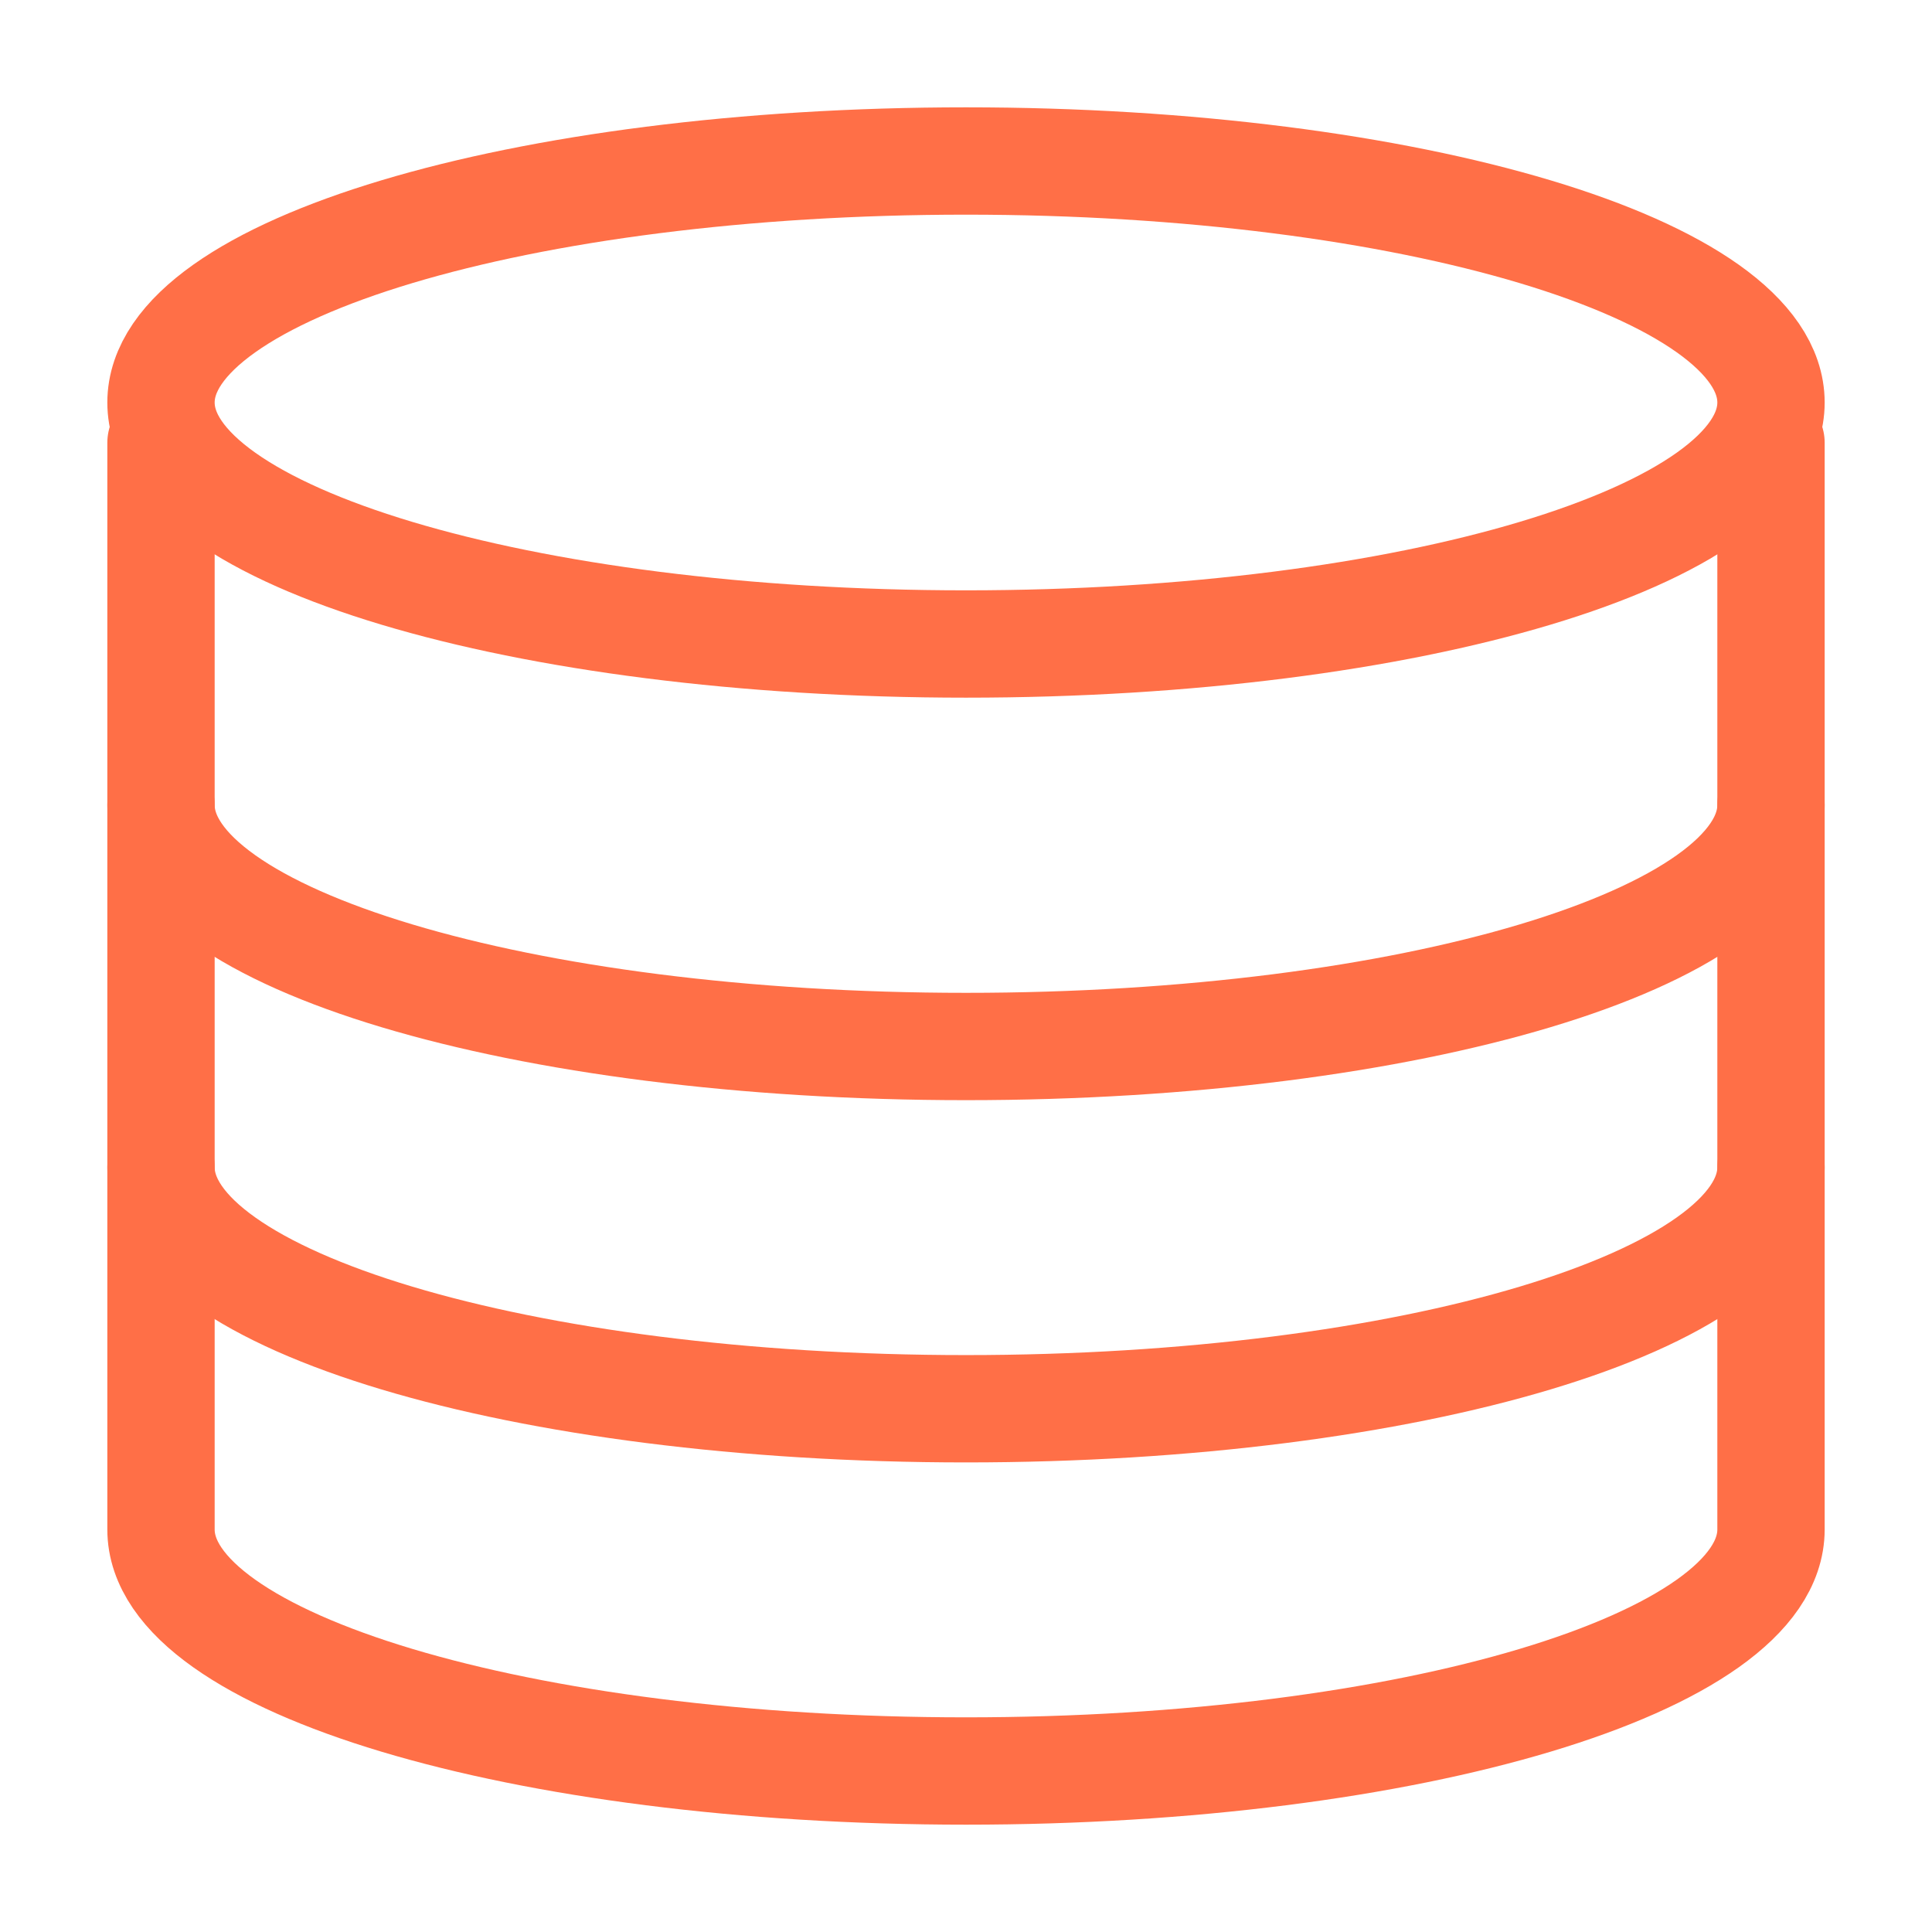 <svg width="36" height="36" viewBox="0 0 36 36" fill="none" xmlns="http://www.w3.org/2000/svg">
<path d="M33 8.25V28.5C33 30.985 26.285 33 18 33C9.716 33 3 30.985 3 28.5V8.25" stroke="#FF6F47" stroke-width="2" stroke-linecap="round" stroke-linejoin="round"/>
<path d="M33 21.75C33 24.235 26.285 26.25 18 26.25C9.716 26.25 3 24.235 3 21.75M33 15C33 17.485 26.285 19.5 18 19.5C9.716 19.5 3 17.485 3 15" stroke="#FF6F47" stroke-width="2" stroke-linecap="round" stroke-linejoin="round"/>
<path d="M18 12C26.284 12 33 9.985 33 7.5C33 5.015 26.284 3 18 3C9.716 3 3 5.015 3 7.5C3 9.985 9.716 12 18 12Z" stroke="#FF6F47" stroke-width="2" stroke-linecap="round" stroke-linejoin="round"/>
</svg>
